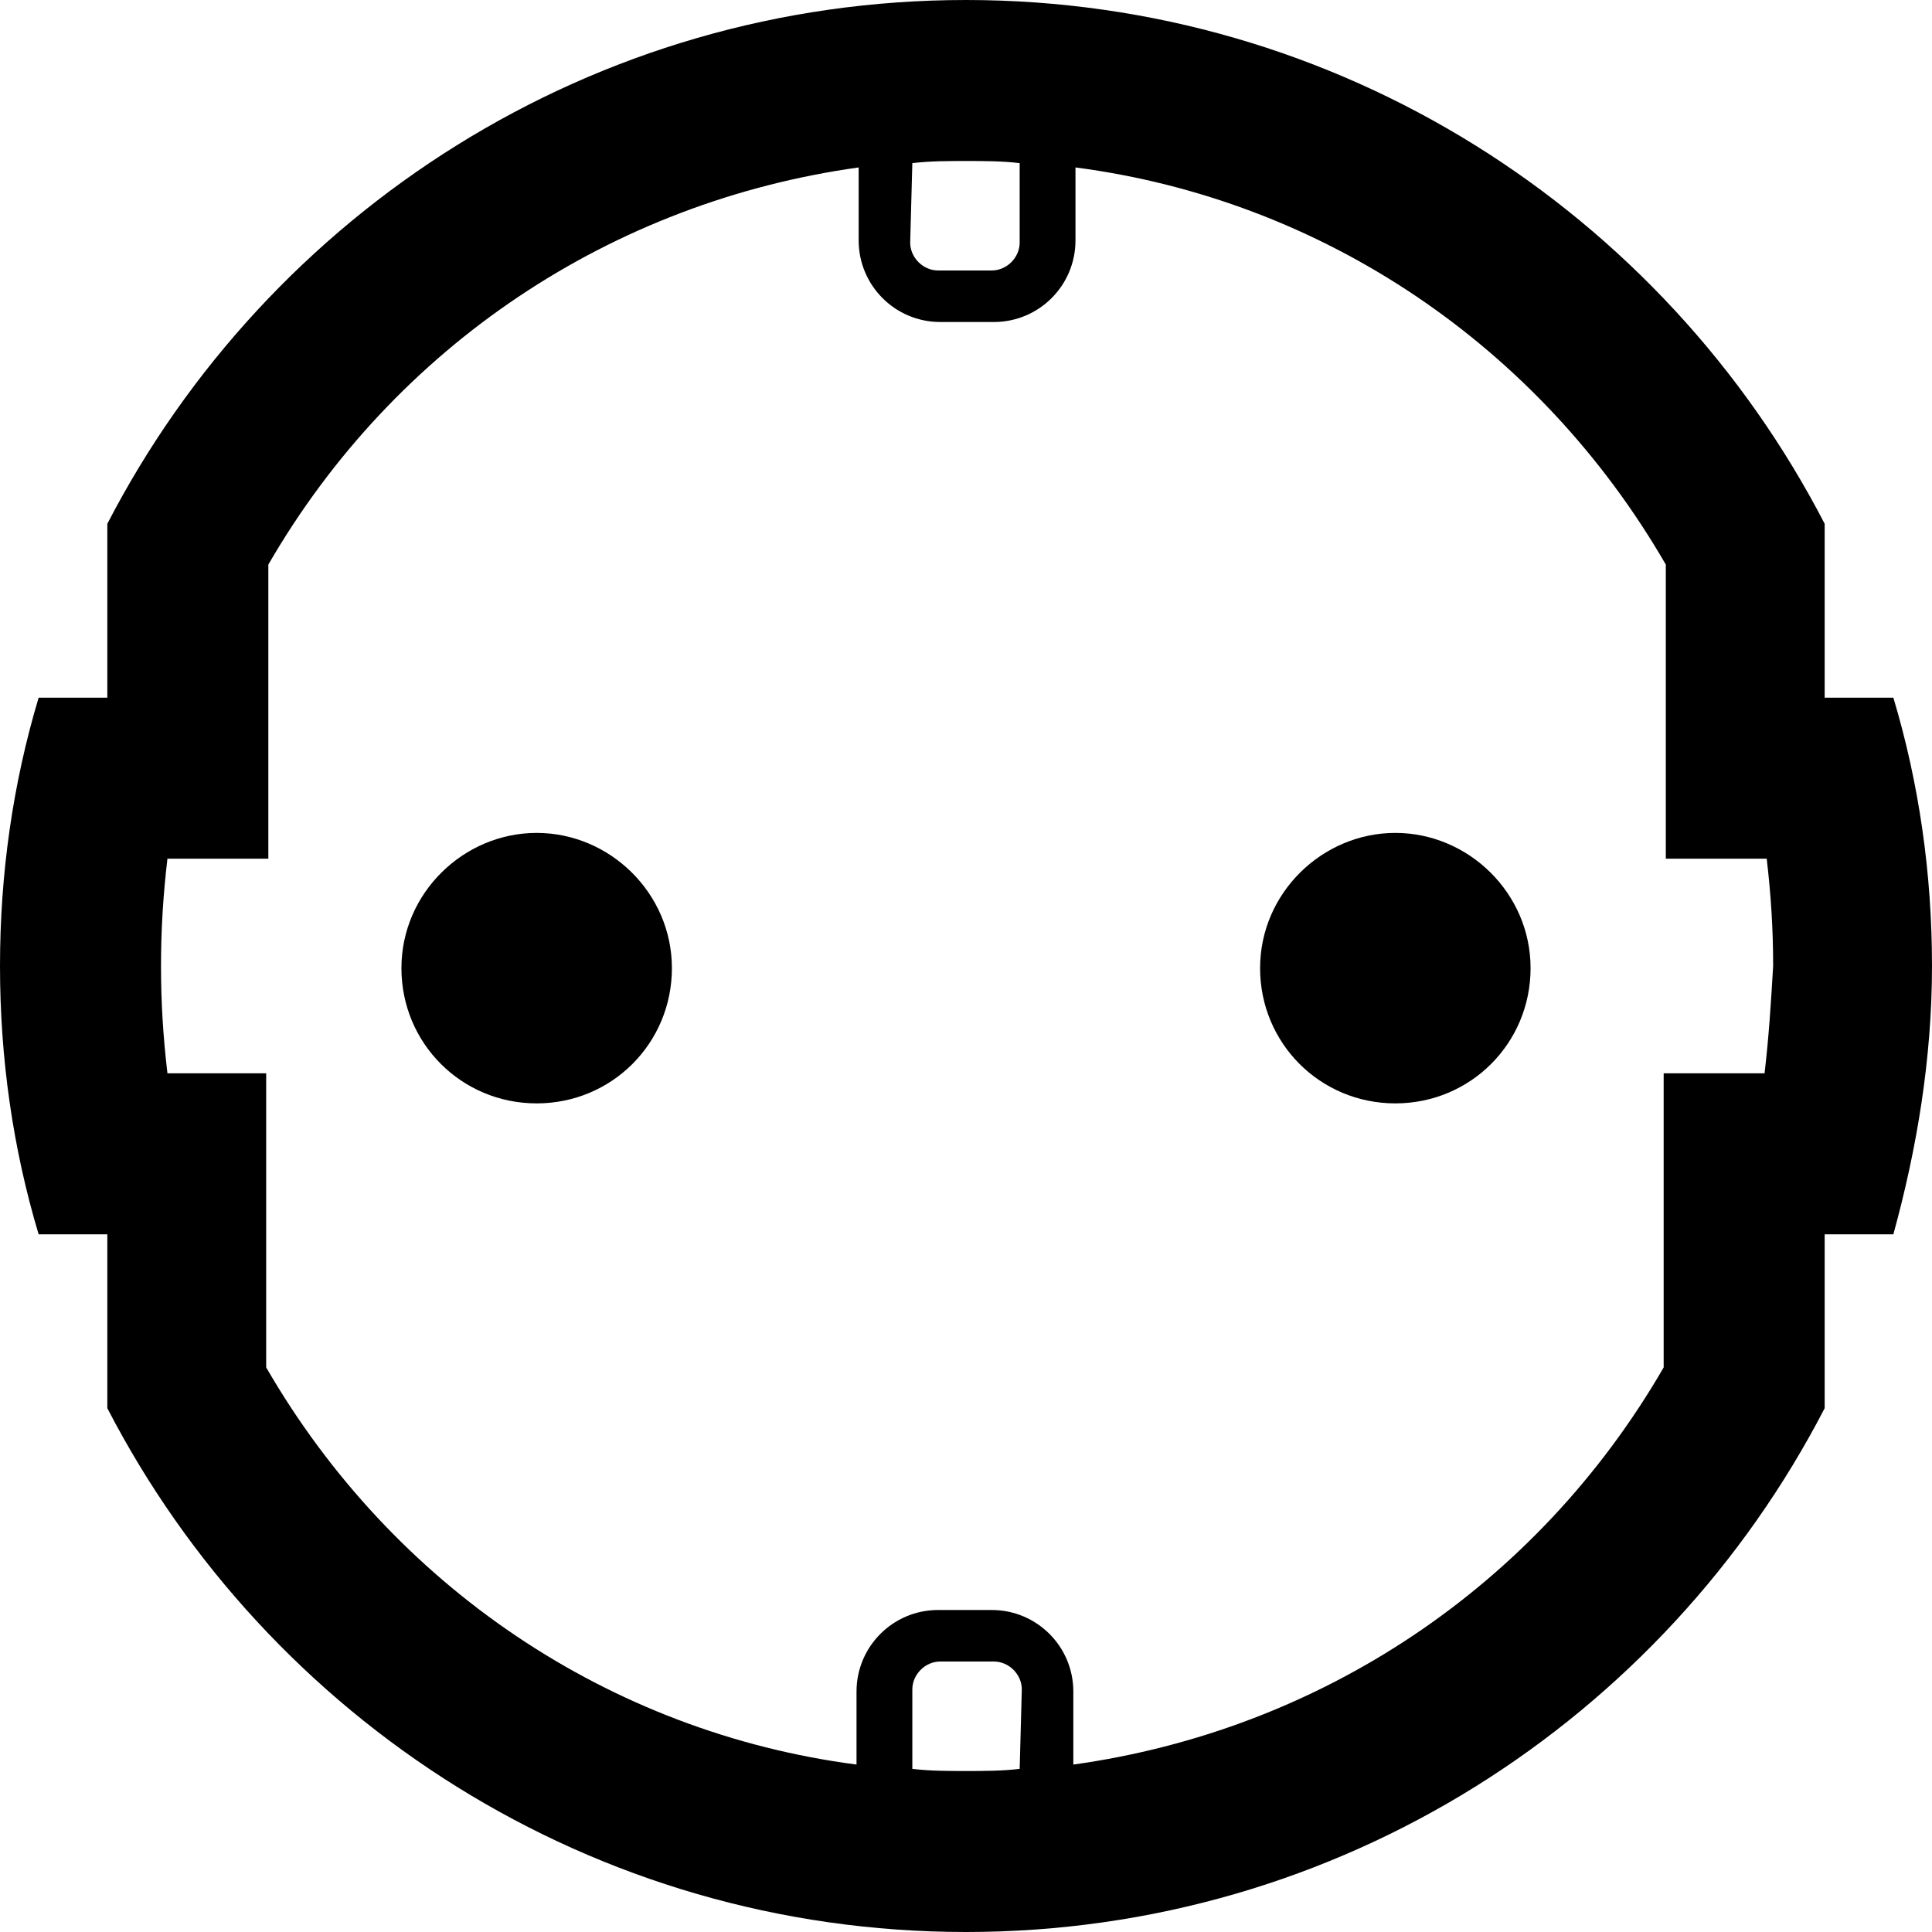<?xml version="1.0" encoding="utf-8"?>
<!-- Generator: Adobe Illustrator 22.0.1, SVG Export Plug-In . SVG Version: 6.00 Build 0)  -->
<svg version="1.1" id="Layer_1" xmlns="http://www.w3.org/2000/svg" xmlns:xlink="http://www.w3.org/1999/xlink" x="0px" y="0px"
	 width="90px" height="90px" viewBox="0 0 90 90" style="enable-background:new 0 0 90 90;" xml:space="preserve">
<path d="M25,38.8c-3.4,0-6.3,2.8-6.3,6.3s2.8,6.3,6.3,6.3s6.3-2.8,6.3-6.3S28.4,38.8,25,38.8z"/>
<path d="M65,38.8c-3.4,0-6.3,2.8-6.3,6.3s2.8,6.3,6.3,6.3s6.3-2.8,6.3-6.3S68.4,38.8,65,38.8z"/>
<path d="M85,32.5v-8.1C77.5,9.9,62.4,0,45,0S12.5,9.9,5,24.4v8.1H1.8C0.6,36.5,0,40.7,0,45s0.6,8.5,1.8,12.5H5v8.1
	C12.5,80.1,27.6,90,45,90s32.5-9.9,40-24.4v-8.1h3.2c1.1-4,1.8-8.2,1.8-12.5s-0.6-8.5-1.8-12.5H85z M42.5,7.6
	c0.8-0.1,1.7-0.1,2.5-0.1s1.7,0,2.5,0.1v3.7c0,0.7-0.6,1.3-1.3,1.3h-2.5c-0.7,0-1.3-0.6-1.3-1.3L42.5,7.6L42.5,7.6z M47.5,82.4
	c-0.8,0.1-1.7,0.1-2.5,0.1s-1.7,0-2.5-0.1v-3.7c0-0.7,0.6-1.3,1.3-1.3h2.5c0.7,0,1.3,0.6,1.3,1.3L47.5,82.4L47.5,82.4z M82.2,50
	h-4.7v13.7c-5.9,10.2-16,16.9-27.5,18.5v-3.4c0-2.1-1.7-3.8-3.8-3.8h-2.5c-2.1,0-3.8,1.7-3.8,3.8v3.4c-11.5-1.5-21.6-8.3-27.5-18.5
	V50H7.8c-0.2-1.7-0.3-3.3-0.3-5s0.1-3.3,0.3-5h4.7V26.3C18.4,16.1,28.5,9.4,40,7.8v3.4c0,2.1,1.7,3.8,3.8,3.8h2.5
	c2.1,0,3.8-1.7,3.8-3.8V7.8c11.5,1.5,21.6,8.3,27.5,18.5V40h4.7c0.2,1.7,0.3,3.3,0.3,5C82.5,46.7,82.4,48.3,82.2,50z"/>
</svg>
